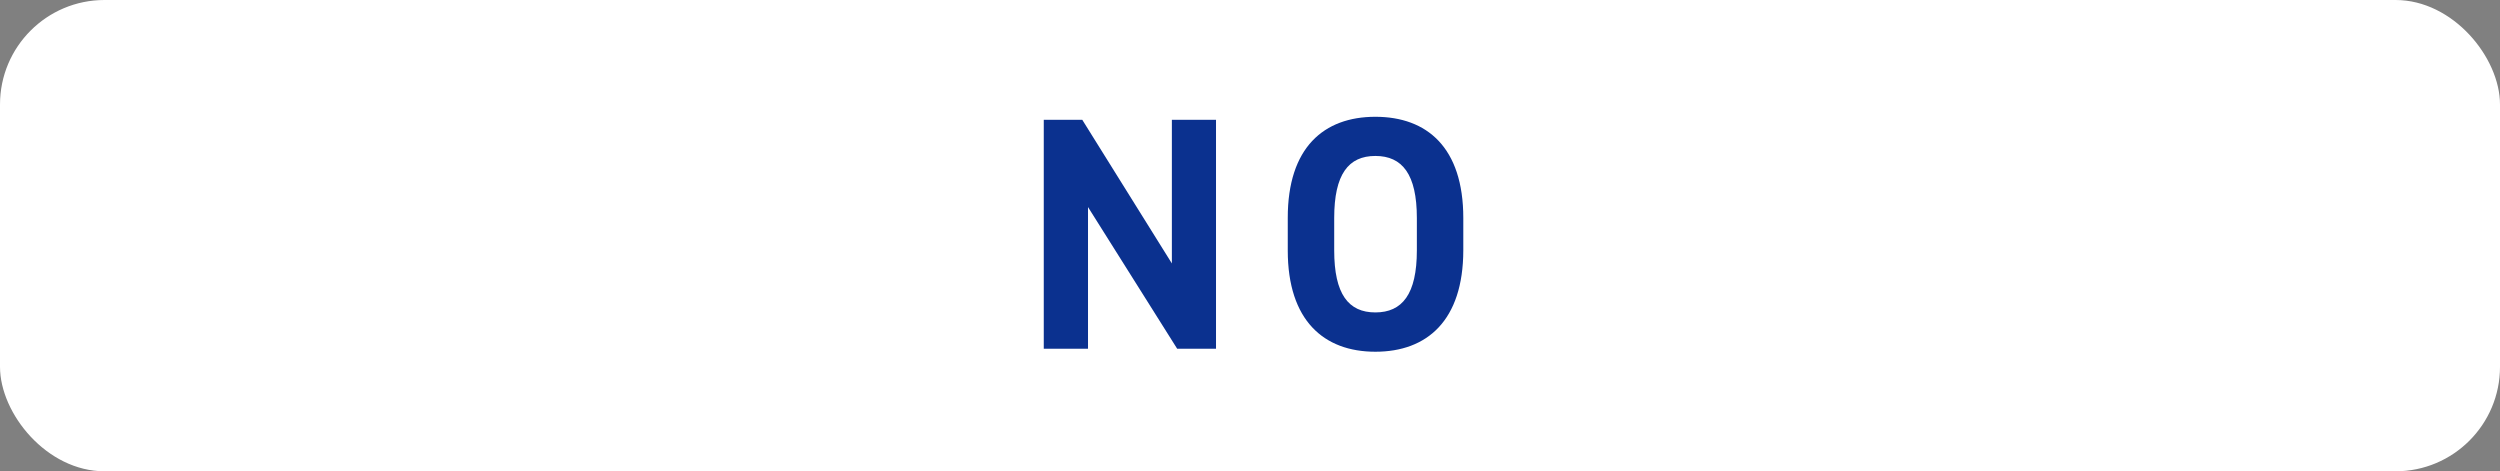 <svg xmlns="http://www.w3.org/2000/svg" viewBox="0 0 728.9 137.41"><rect x="0" y="0" width="728.9" height="137.41" fill="#808080" stroke="none"/><defs><style>.cls-1{fill:#fff;}.cls-2{fill:#0b318f;}</style></defs><title>no_btn</title><g id="レイヤー_2" data-name="レイヤー 2"><g id="レイヤー_1-2" data-name="レイヤー 1"><rect class="cls-1" width="728.9" height="137.41" rx="30.47"/><path class="cls-2" d="M354.54,34.92v66.76H343.22l-26-41.31v41.31H304.32V34.92h11.22l26.13,41.89V34.92Z"/><path class="cls-2" d="M401,102.55c-15,0-25.54-9.09-25.54-29.51V63.56C375.43,43,386,34.05,401,34.05s25.64,8.9,25.64,29.51V73C426.61,93.46,416.07,102.55,401,102.55ZM389,73c0,12.77,4.16,18.09,12,18.09s12.1-5.32,12.1-18.09V63.56c0-12.77-4.26-18.09-12.1-18.09s-12,5.32-12,18.09Z"/></g></g></svg>